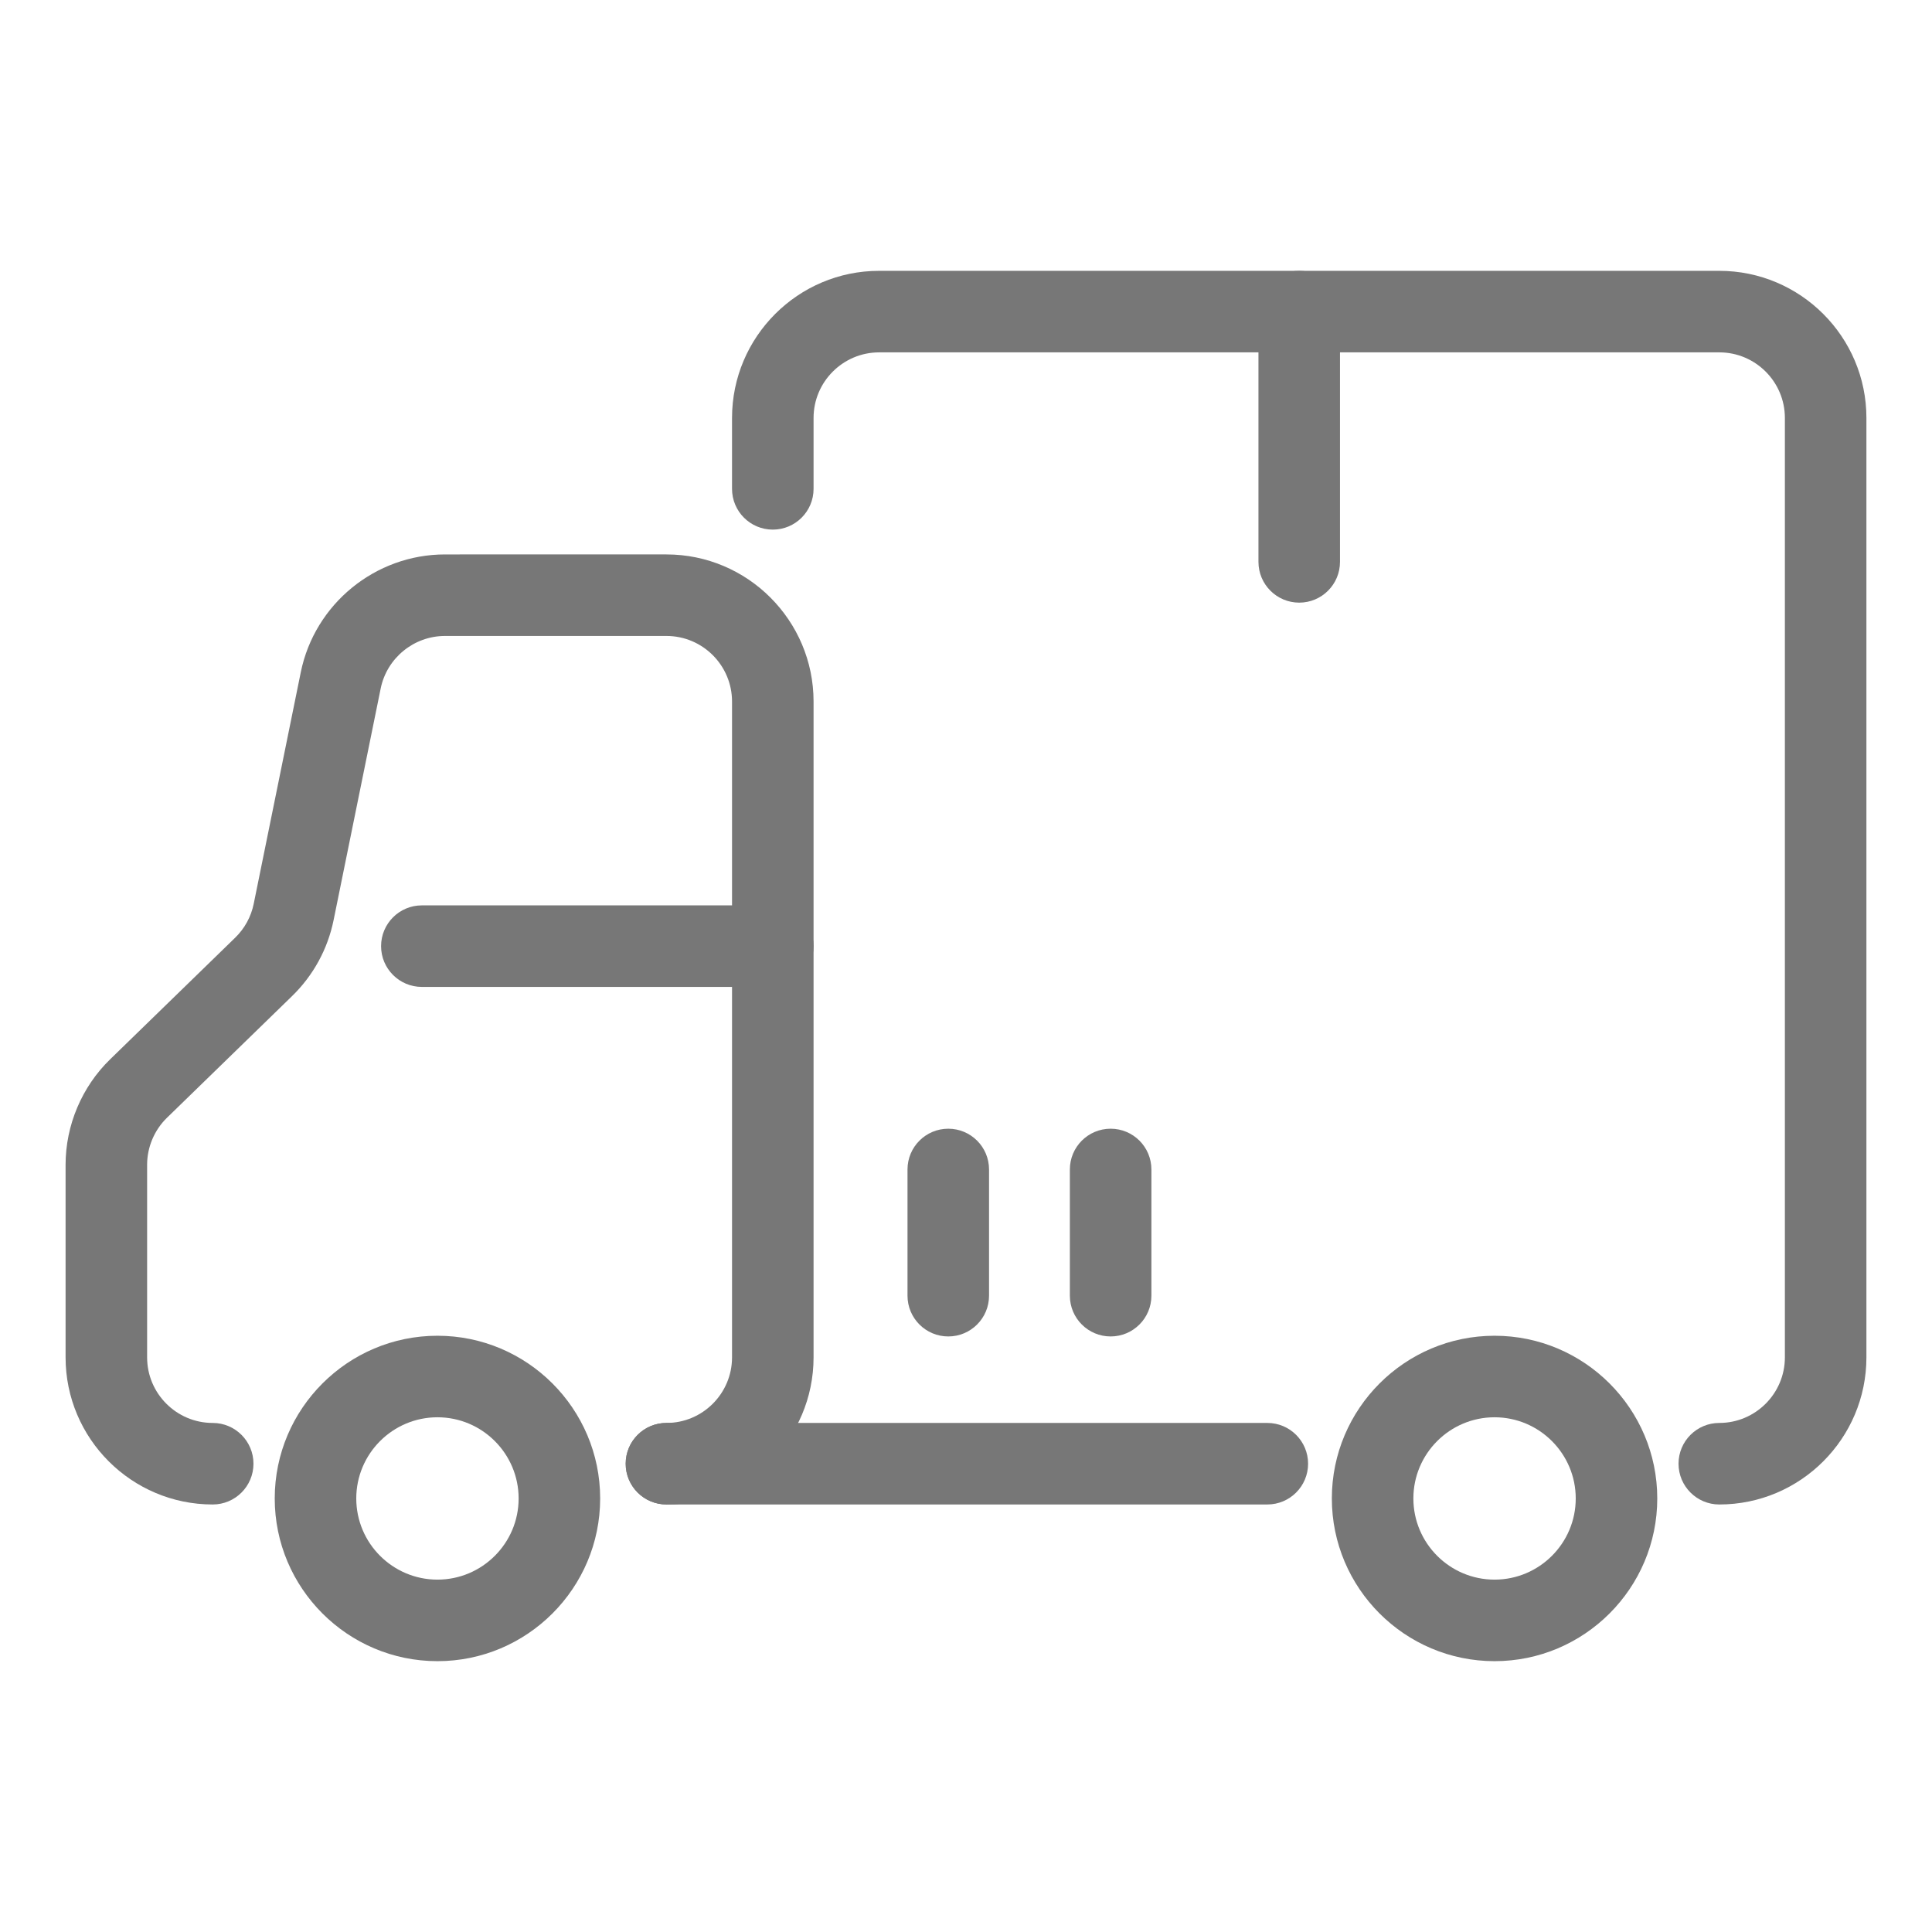 <?xml version="1.0" encoding="utf-8"?>
<!-- Generator: Adobe Illustrator 16.0.0, SVG Export Plug-In . SVG Version: 6.00 Build 0)  -->
<!DOCTYPE svg PUBLIC "-//W3C//DTD SVG 1.1//EN" "http://www.w3.org/Graphics/SVG/1.1/DTD/svg11.dtd">
<svg version="1.1" id="레이어_1" xmlns="http://www.w3.org/2000/svg" xmlns:xlink="http://www.w3.org/1999/xlink" x="0px"
	 y="0px" width="545px" height="545px" viewBox="0 0 545 545" enable-background="new 0 0 545 545" xml:space="preserve">
<g display="none">
	<path display="inline" fill="#777777" d="M272.5,274.5c-45.767,0-83-37.234-83-83s37.233-83,83-83c45.766,0,83,37.233,83,83
		S318.266,274.5,272.5,274.5z M272.5,131.5c-33.084,0-60,26.916-60,60s26.916,60,60,60s60-26.917,60-60S305.584,131.5,272.5,131.5z"
		/>
	<path display="inline" fill="#777777" d="M408.5,486.1c-6.352,0-11.5-5.148-11.5-11.5v-74.801c0-68.648-55.852-124.5-124.5-124.5
		c-68.649,0-124.5,55.852-124.5,124.5V474.6c0,6.352-5.149,11.5-11.5,11.5s-11.5-5.148-11.5-11.5v-74.801
		c0-81.332,66.168-147.5,147.5-147.5c81.332,0,147.5,66.168,147.5,147.5V474.6C420,480.951,414.852,486.1,408.5,486.1z"/>
	<path display="inline" fill="#777777" d="M272.5,527.6c-140.663,0-255.1-114.438-255.1-255.1c0-68.123,26.54-132.179,74.731-180.37
		S204.378,17.4,272.5,17.4c63.906,0,125.119,23.8,172.361,67.015c4.688,4.287,5.01,11.561,0.725,16.247
		c-4.287,4.687-11.563,5.01-16.248,0.724C386.346,62.058,330.646,40.4,272.5,40.4c-127.98,0-232.1,104.119-232.1,232.1
		c0,127.98,104.12,232.1,232.1,232.1S504.6,400.48,504.6,272.5c0-48.669-14.924-95.289-43.158-134.816
		c-3.691-5.169-2.494-12.351,2.674-16.043c5.17-3.69,12.352-2.494,16.043,2.674C511.195,167.767,527.6,219.008,527.6,272.5
		C527.6,413.162,413.162,527.6,272.5,527.6z"/>
</g>
<g>
	<path fill="#777777" d="M366.5,170c-6.352,0-11.5-5.148-11.5-11.5V87.9c0-6.352,5.148-11.5,11.5-11.5S378,81.548,378,87.9V158.5
		C378,164.852,372.852,170,366.5,170z"/>
	<path fill="#777777" d="M267.5,377c-6.352,0-11.5-5.148-11.5-11.5v-35.6c0-6.352,5.148-11.5,11.5-11.5s11.5,5.148,11.5,11.5v35.6
		C279,371.852,273.852,377,267.5,377z"/>
	<path fill="#777777" d="M313.3,377c-6.351,0-11.5-5.148-11.5-11.5v-35.6c0-6.352,5.149-11.5,11.5-11.5s11.5,5.148,11.5,11.5v35.6
		C324.8,371.852,319.65,377,313.3,377z"/>
	<path fill="#777777" d="M188,424.4c-6.352,0-11.5-5.148-11.5-11.5s5.148-11.5,11.5-11.5c10.201,0,18.5-8.299,18.5-18.5v-185
		c0-10.201-8.299-18.5-18.5-18.5h-62.484c-8.76,0-16.384,6.231-18.129,14.816l-13.273,65.301
		c-1.669,8.211-5.727,15.641-11.735,21.482l-35.277,34.311c-3.561,3.461-5.602,8.295-5.602,13.262V382.9
		c0,10.201,8.299,18.5,18.5,18.5c6.351,0,11.5,5.148,11.5,11.5s-5.149,11.5-11.5,11.5c-22.883,0-41.5-18.617-41.5-41.5v-54.328
		c0-11.141,4.581-21.984,12.567-29.75l35.276-34.311c2.679-2.604,4.487-5.916,5.231-9.576l13.273-65.301
		c3.914-19.257,21.018-33.234,40.668-33.234H188c22.883,0,41.5,18.617,41.5,41.5v185C229.5,405.783,210.883,424.4,188,424.4z"/>
	<path fill="#777777" d="M357.5,424.4H188c-6.352,0-11.5-5.148-11.5-11.5s5.148-11.5,11.5-11.5h169.5c6.352,0,11.5,5.148,11.5,11.5
		S363.852,424.4,357.5,424.4z"/>
	<path fill="#777777" d="M485,424.4c-6.352,0-11.5-5.148-11.5-11.5s5.148-11.5,11.5-11.5c10.201,0,18.5-8.299,18.5-18.5v-265
		c0-10.201-8.299-18.5-18.5-18.5H248c-10.201,0-18.5,8.299-18.5,18.5v20c0,6.352-5.148,11.5-11.5,11.5s-11.5-5.148-11.5-11.5v-20
		c0-22.883,18.617-41.5,41.5-41.5h237c22.883,0,41.5,18.617,41.5,41.5v265C526.5,405.783,507.883,424.4,485,424.4z"/>
	<path fill="#777777" d="M218,278.4h-99c-6.351,0-11.5-5.148-11.5-11.5s5.149-11.5,11.5-11.5h99c6.352,0,11.5,5.148,11.5,11.5
		S224.352,278.4,218,278.4z"/>
	<path fill="#777777" d="M123.4,468.6c-25.309,0-45.9-20.59-45.9-45.898c0-25.311,20.591-45.9,45.9-45.9s45.9,20.59,45.9,45.9
		C169.3,448.01,148.709,468.6,123.4,468.6z M123.4,399.801c-12.627,0-22.9,10.273-22.9,22.9s10.273,22.898,22.9,22.898
		c12.627,0,22.9-10.271,22.9-22.898S136.027,399.801,123.4,399.801z"/>
	<path fill="#777777" d="M421.6,468.6c-25.309,0-45.899-20.59-45.899-45.898c0-25.311,20.591-45.9,45.899-45.9
		c25.31,0,45.9,20.59,45.9,45.9C467.5,448.01,446.909,468.6,421.6,468.6z M421.6,399.801c-12.627,0-22.899,10.273-22.899,22.9
		S408.973,445.6,421.6,445.6s22.9-10.271,22.9-22.898S434.227,399.801,421.6,399.801z"/>
</g>
</svg>
